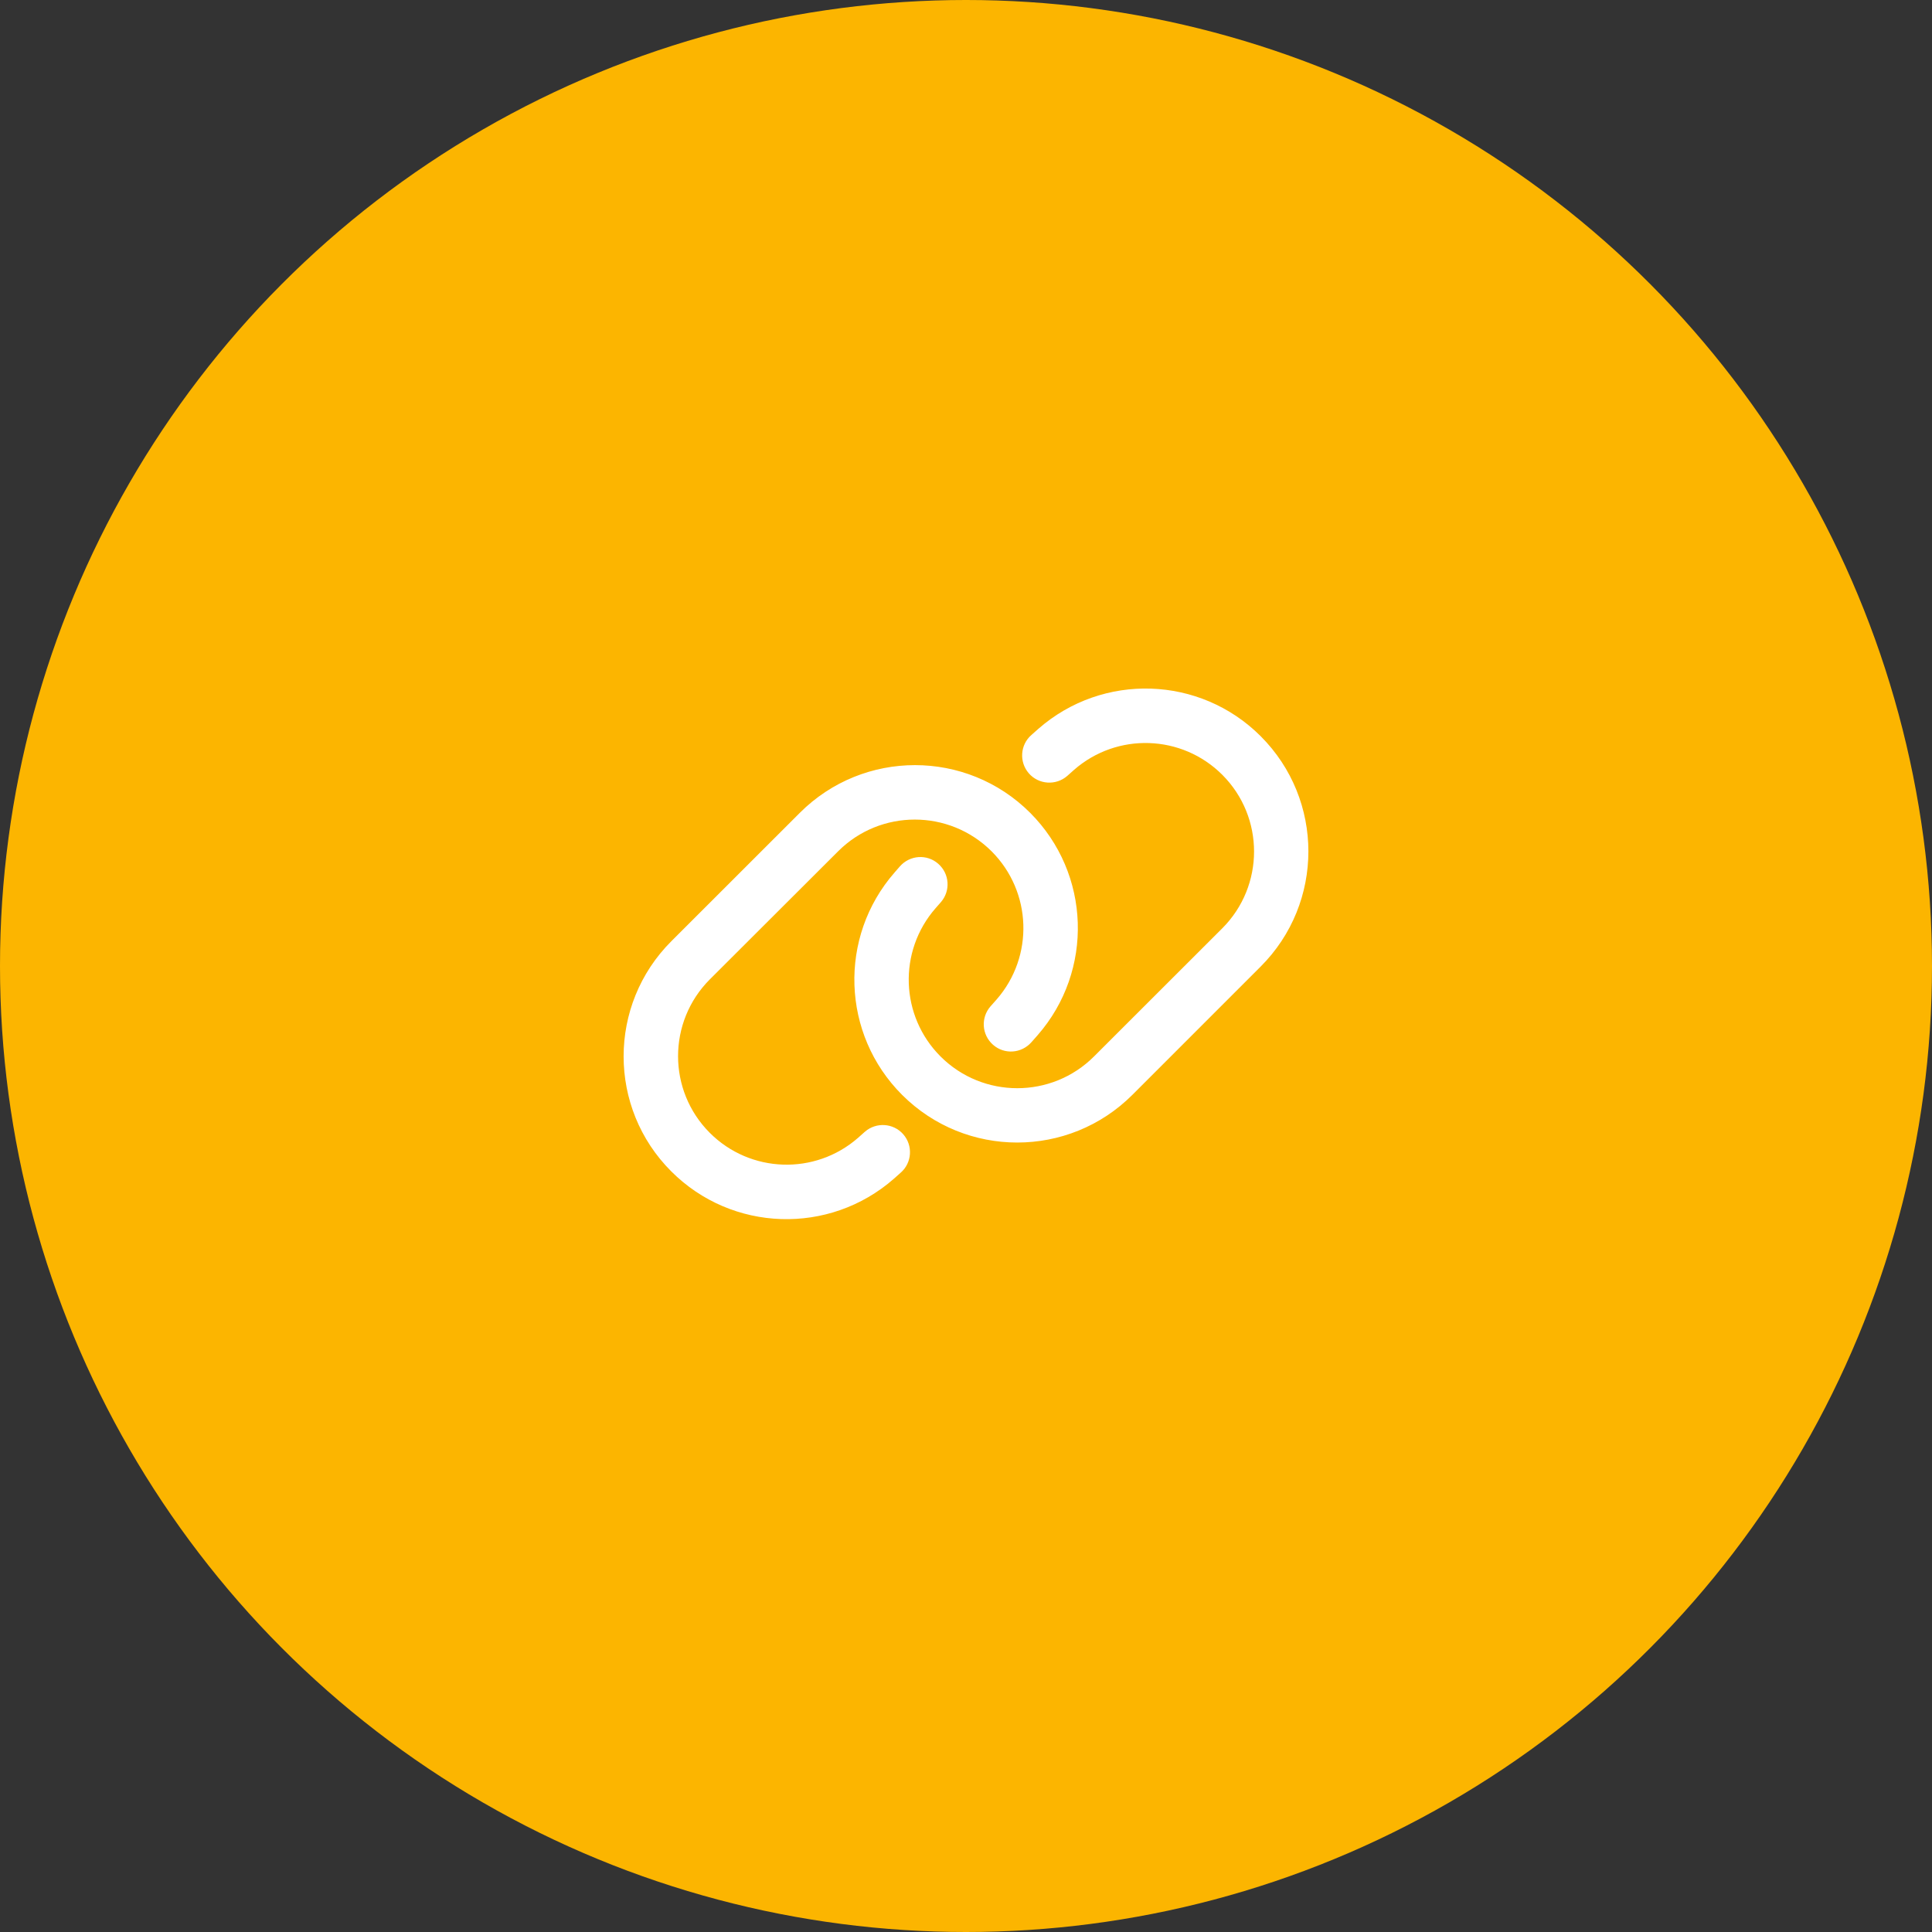 <?xml version="1.0" encoding="UTF-8"?> <svg xmlns="http://www.w3.org/2000/svg" width="64" height="64" viewBox="0 0 64 64" fill="none"><rect x="0" y="0" width="64" height="64" fill="#333333" stroke="none"/><circle cx="32" cy="32" r="32" fill="#FCB500"></circle><rect width="24" height="24" transform="translate(20 20)" fill="#FCB500"></rect><path d="M41.761 32.019C43.869 29.911 43.869 26.495 41.761 24.387C39.755 22.381 36.534 22.273 34.396 24.144L34.168 24.346C33.793 24.672 33.755 25.242 34.081 25.617C34.408 25.992 34.978 26.03 35.353 25.704L35.581 25.501C37.006 24.256 39.151 24.328 40.49 25.666C41.893 27.069 41.893 29.345 40.49 30.751L36.241 34.996C34.839 36.399 32.559 36.399 31.156 34.996C29.818 33.657 29.746 31.512 30.991 30.087L31.168 29.885C31.494 29.51 31.456 28.944 31.081 28.614C30.706 28.284 30.14 28.325 29.81 28.7L29.634 28.902C27.766 31.04 27.875 34.261 29.881 36.267C31.989 38.375 35.405 38.375 37.513 36.267L41.761 32.019ZM22.239 31.179C20.131 33.286 20.131 36.703 22.239 38.806C24.249 40.816 27.47 40.921 29.608 39.05L29.836 38.847C30.211 38.521 30.249 37.951 29.923 37.576C29.596 37.201 29.026 37.164 28.651 37.49L28.423 37.693C26.998 38.938 24.853 38.866 23.514 37.528C22.111 36.125 22.111 33.849 23.514 32.443L27.763 28.201C29.165 26.799 31.441 26.799 32.848 28.201C34.186 29.54 34.258 31.685 33.013 33.11L32.81 33.339C32.484 33.714 32.521 34.28 32.896 34.61C33.271 34.94 33.838 34.899 34.168 34.524L34.37 34.295C36.241 32.157 36.133 28.936 34.126 26.926C32.019 24.819 28.603 24.819 26.495 26.926L22.239 31.179Z" fill="white"></path></svg> 